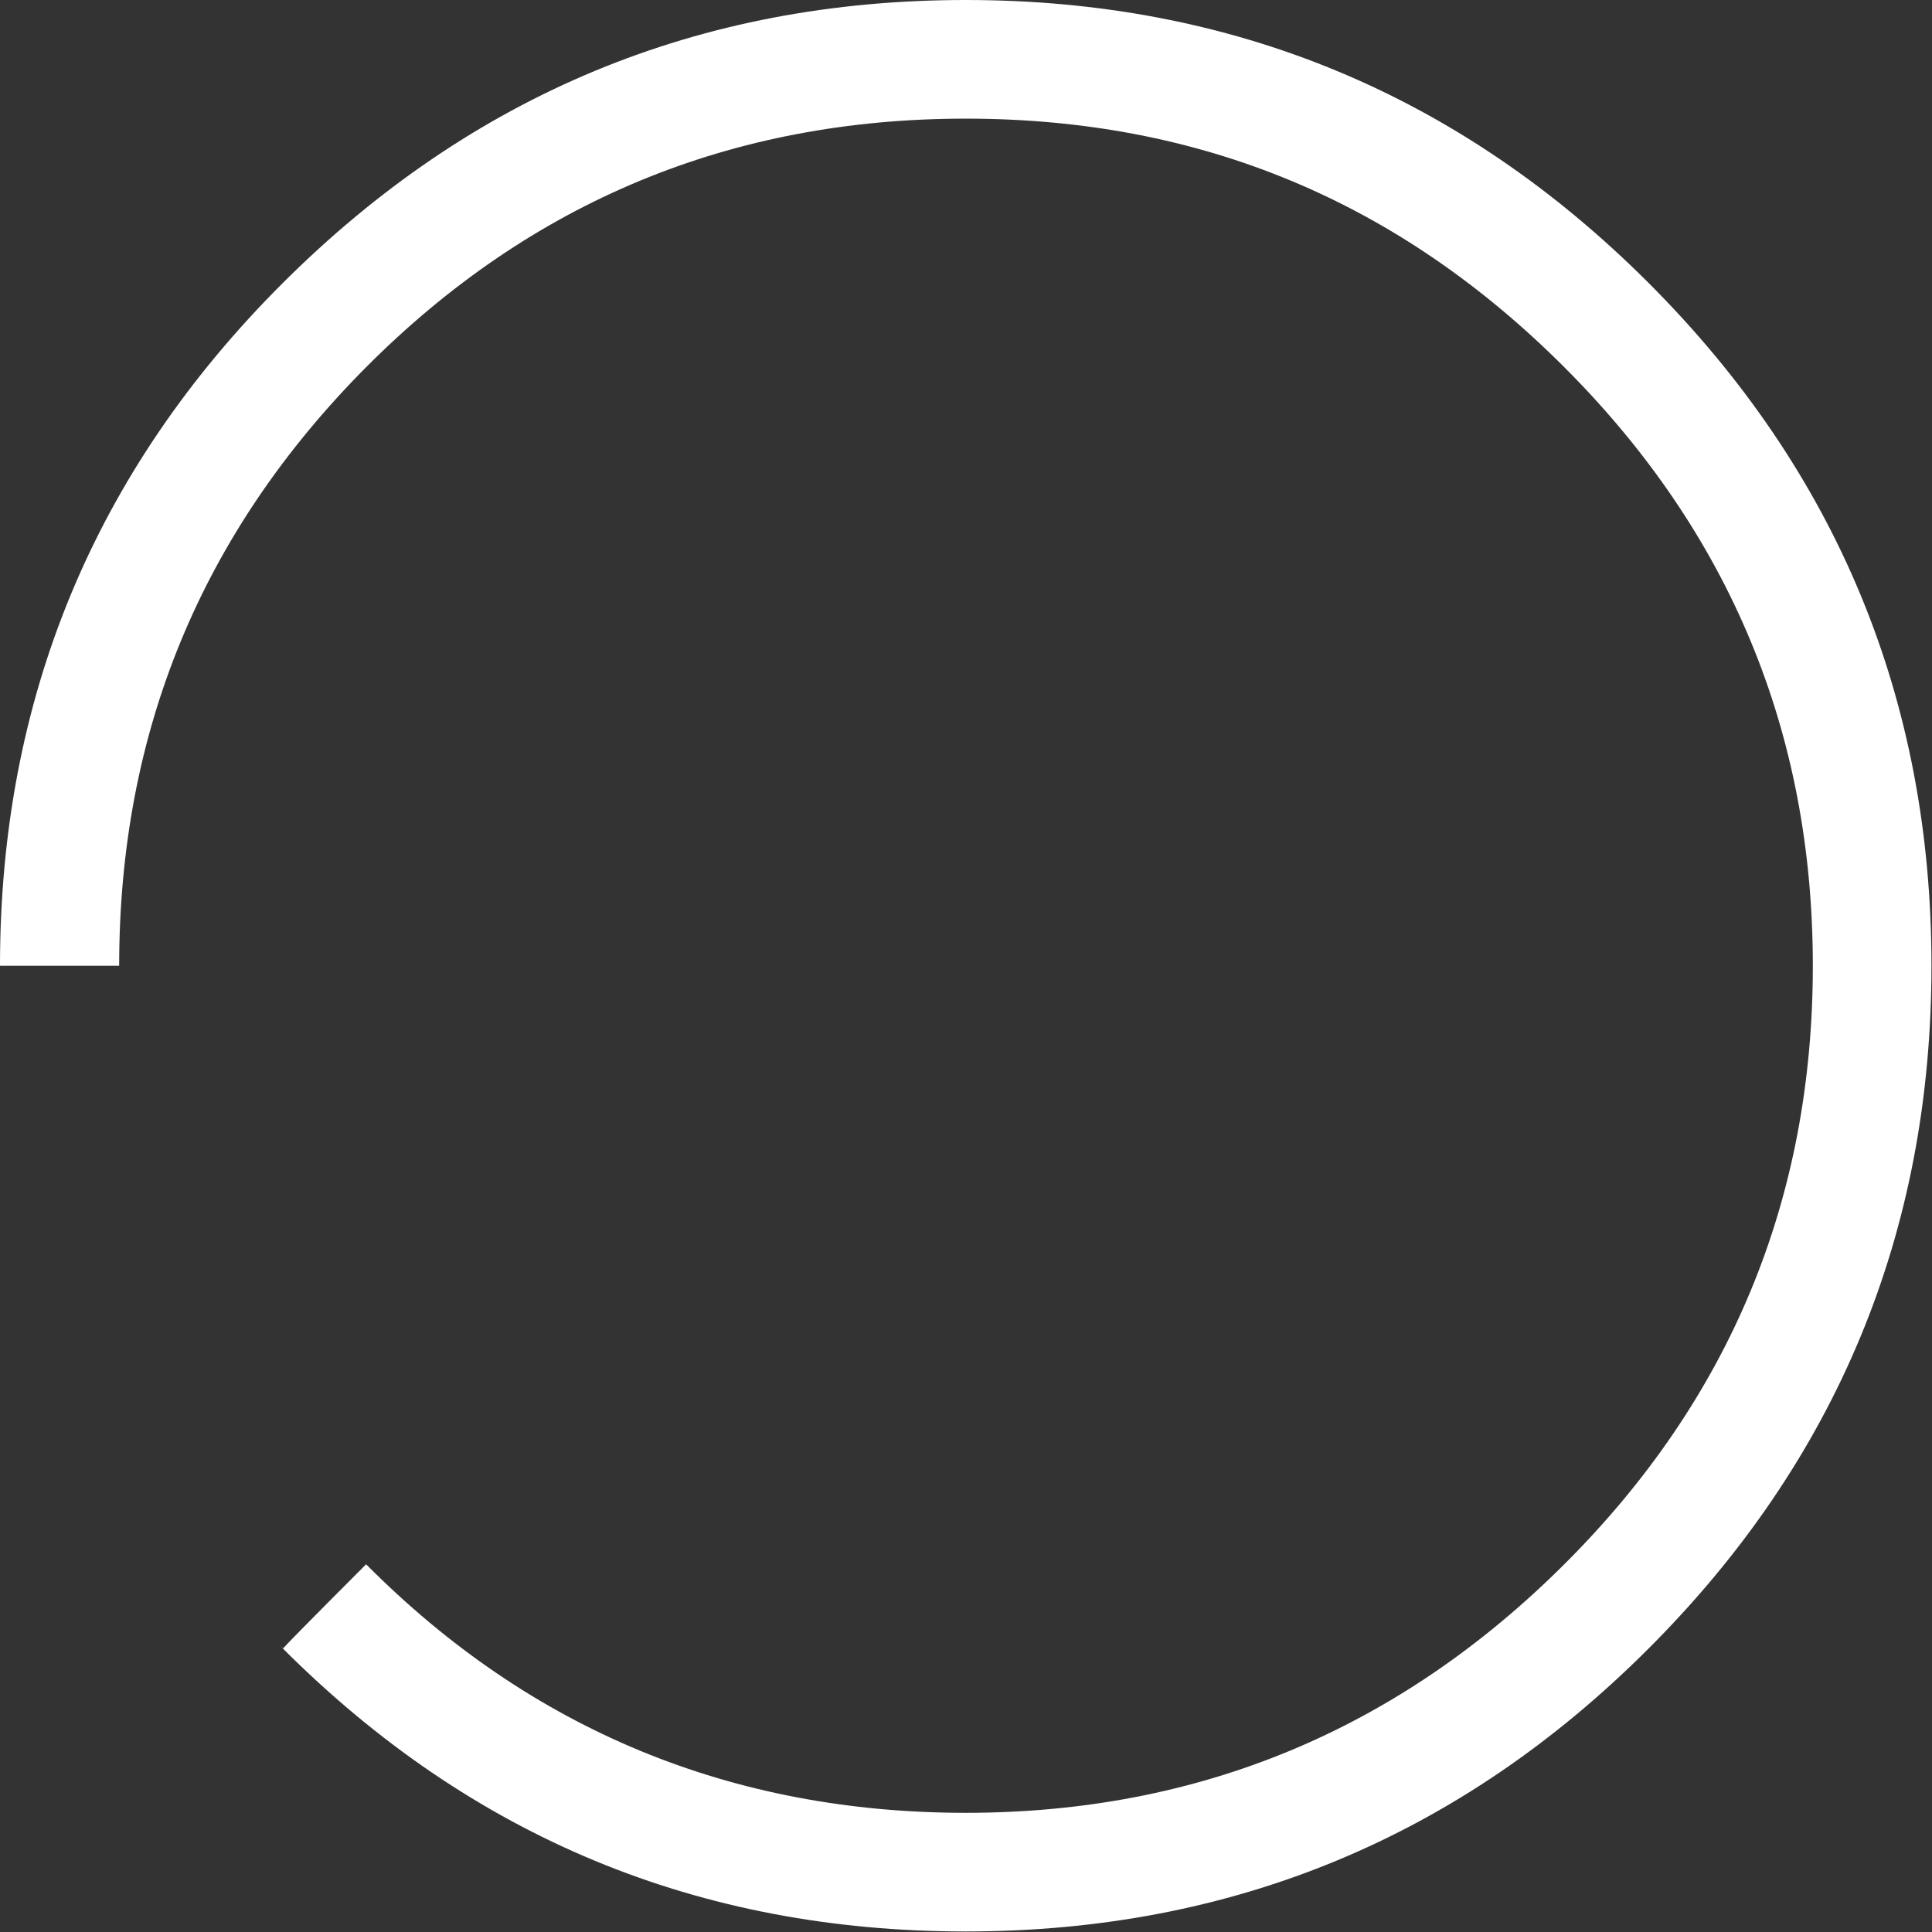 <?xml version="1.0" encoding="UTF-8"?><svg id="Layer_2" xmlns="http://www.w3.org/2000/svg" viewBox="0 0 35.99 35.99"><rect x="0" y="0" width="35.99" height="35.99" fill="#333333" stroke="none"/><defs><style>.cls-1{fill:#fff;stroke-width:0px;}</style></defs><g id="Layer_1-2"><path class="cls-1" d="M30.71,5.27C27.2,1.76,22.96,0,17.99,0S8.79,1.76,5.27,5.27,0,13.03,0,17.99h0s2.22,0,2.22,0h0c0-4.35,1.53-8.06,4.6-11.15,3.07-3.08,6.79-4.63,11.17-4.63s8.06,1.54,11.15,4.63c3.08,3.08,4.63,6.8,4.63,11.15s-1.54,8.07-4.63,11.15-6.8,4.63-11.15,4.63-8.1-1.54-11.17-4.63c0,0-1.36,1.36-1.55,1.57,0,0,0,0,0,0,3.52,3.52,7.75,5.27,12.72,5.27s9.21-1.76,12.72-5.27,5.27-7.76,5.27-12.72-1.76-9.21-5.27-12.72Z"/><path class="cls-1" d="M5.23,30.67s.03.03.04.04c0,0,0,0,0,0,0,0-.01-.02-.04-.04Z"/></g></svg>